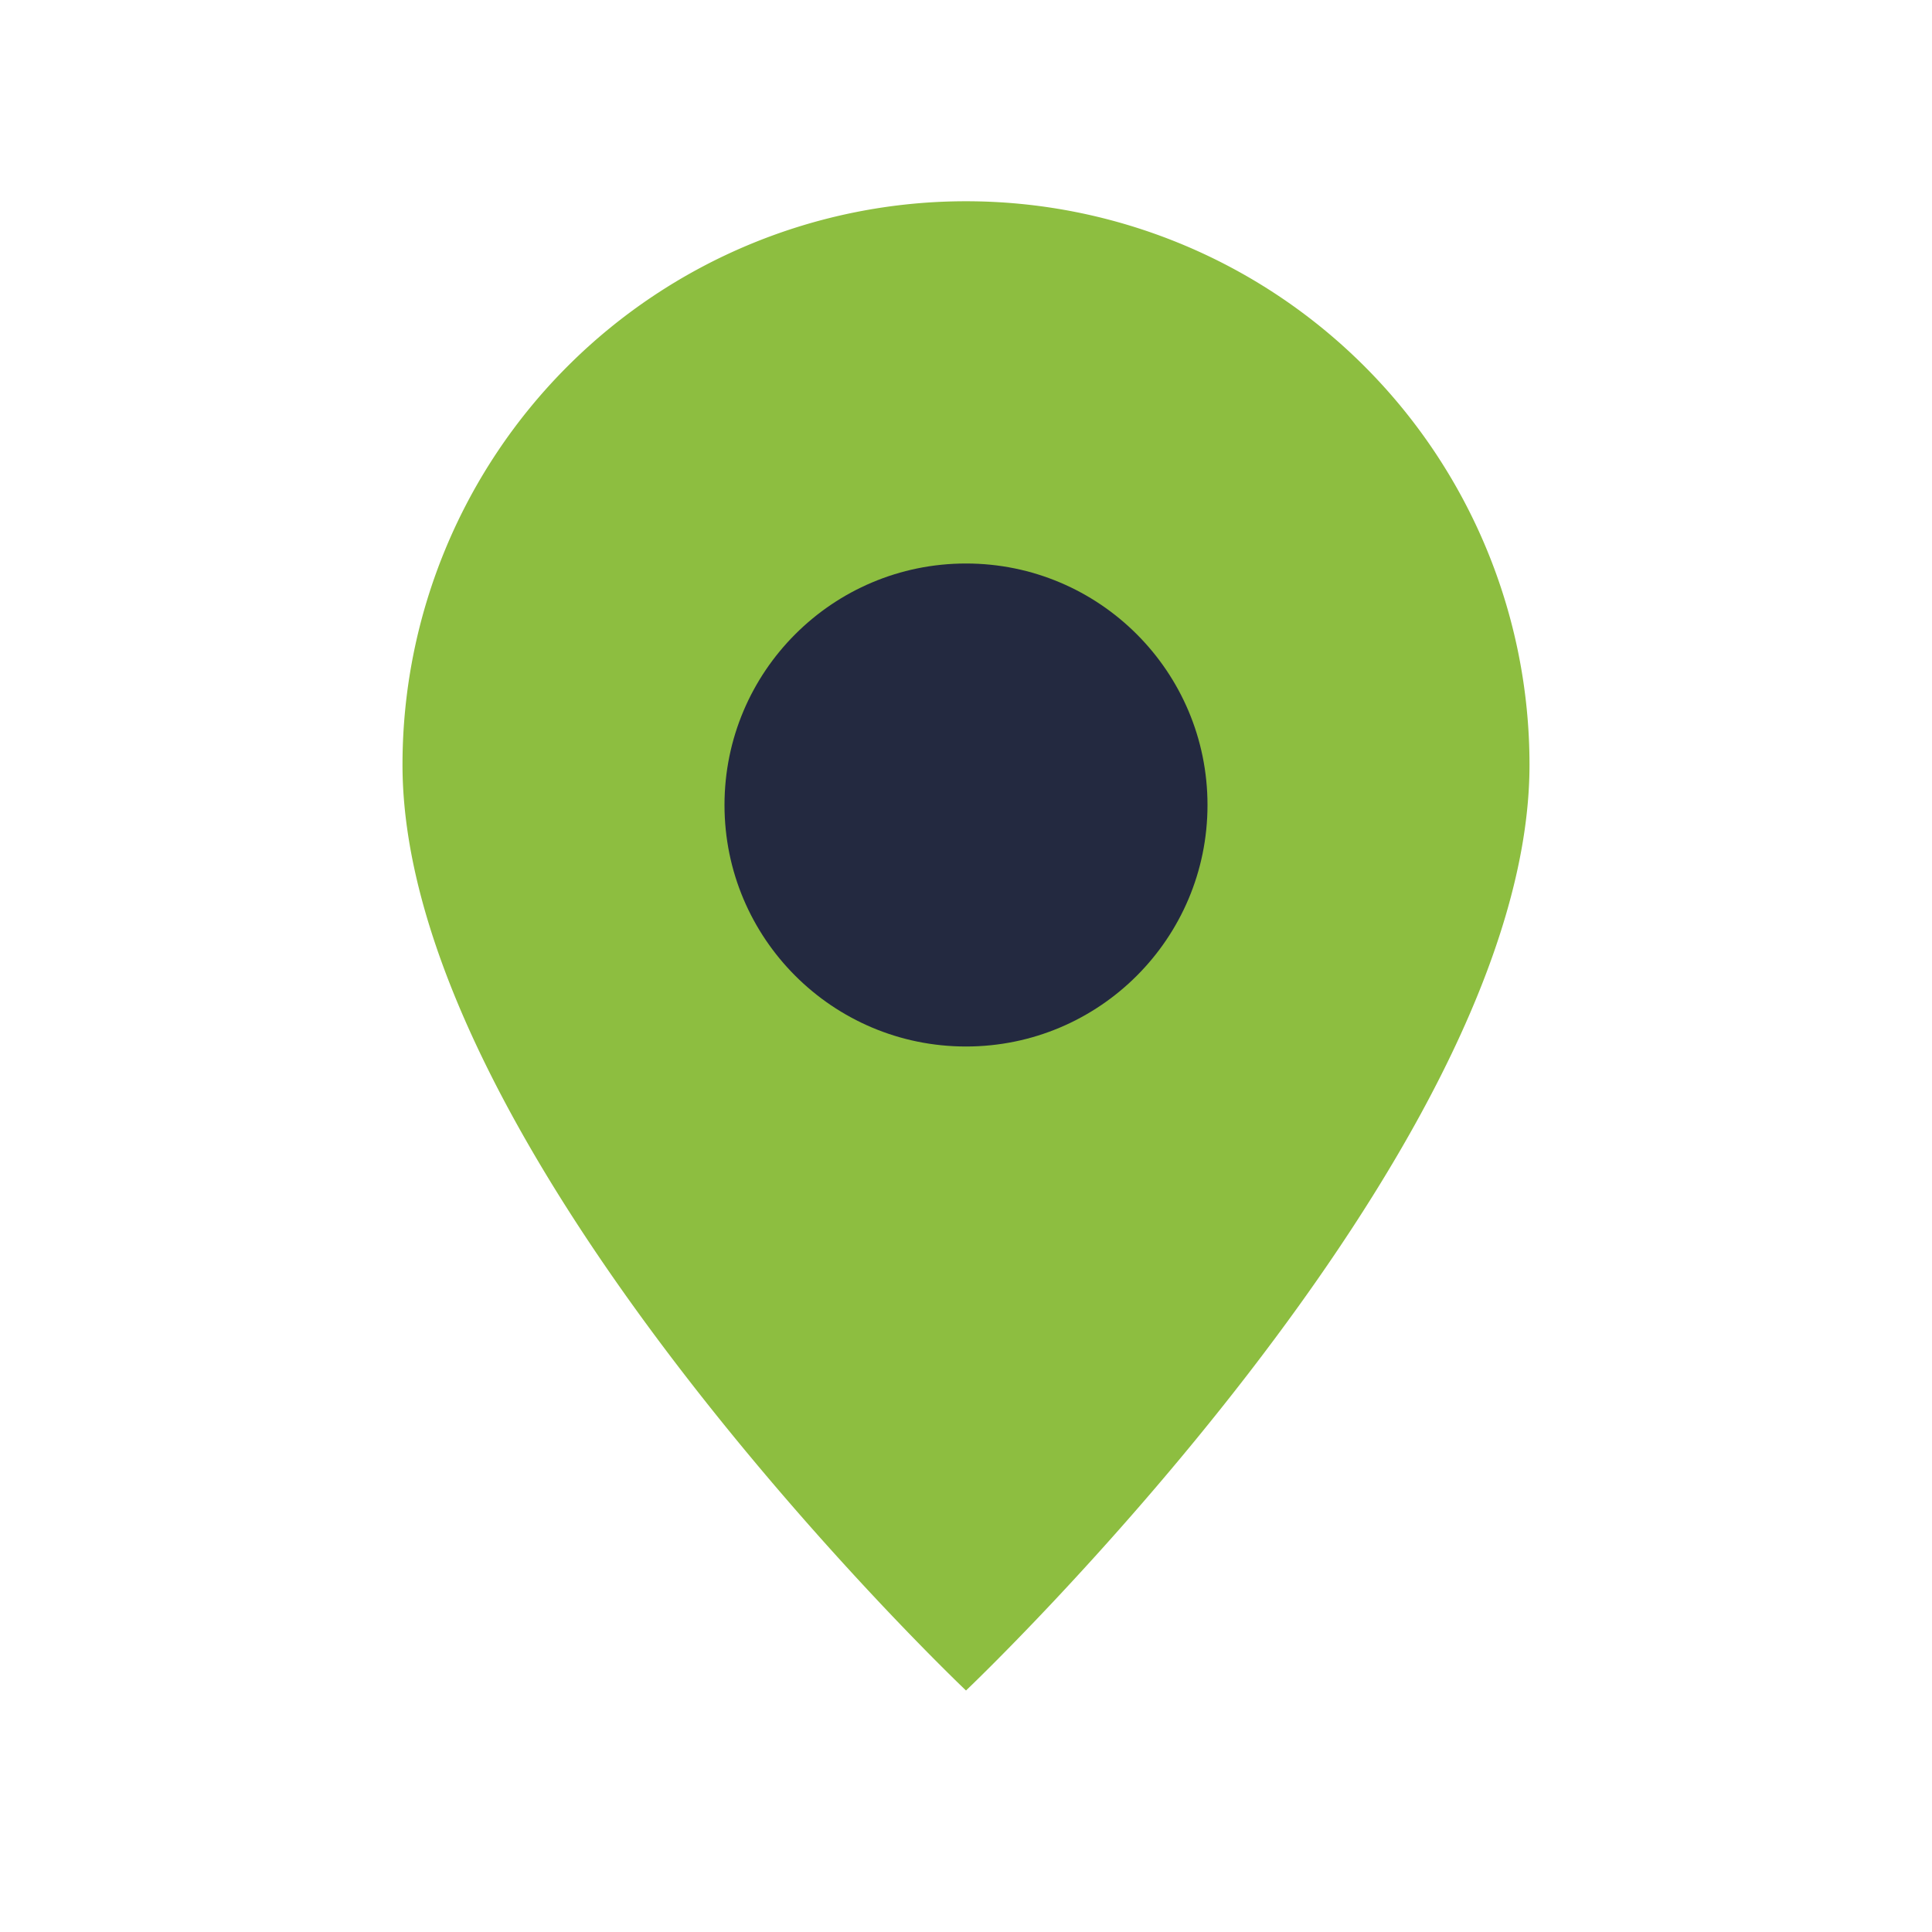 <?xml version="1.0" encoding="UTF-8"?>
<svg xmlns="http://www.w3.org/2000/svg" width="24" height="24" viewBox="0 0 24 24"><path d="M12 21C12 21 5 14.36 5 9.5a7 7 0 0114 0c0 4.86-7 11.5-7 11.5z" fill="#8DBE40"/><circle cx="12" cy="10" r="3" fill="#232940"/></svg>